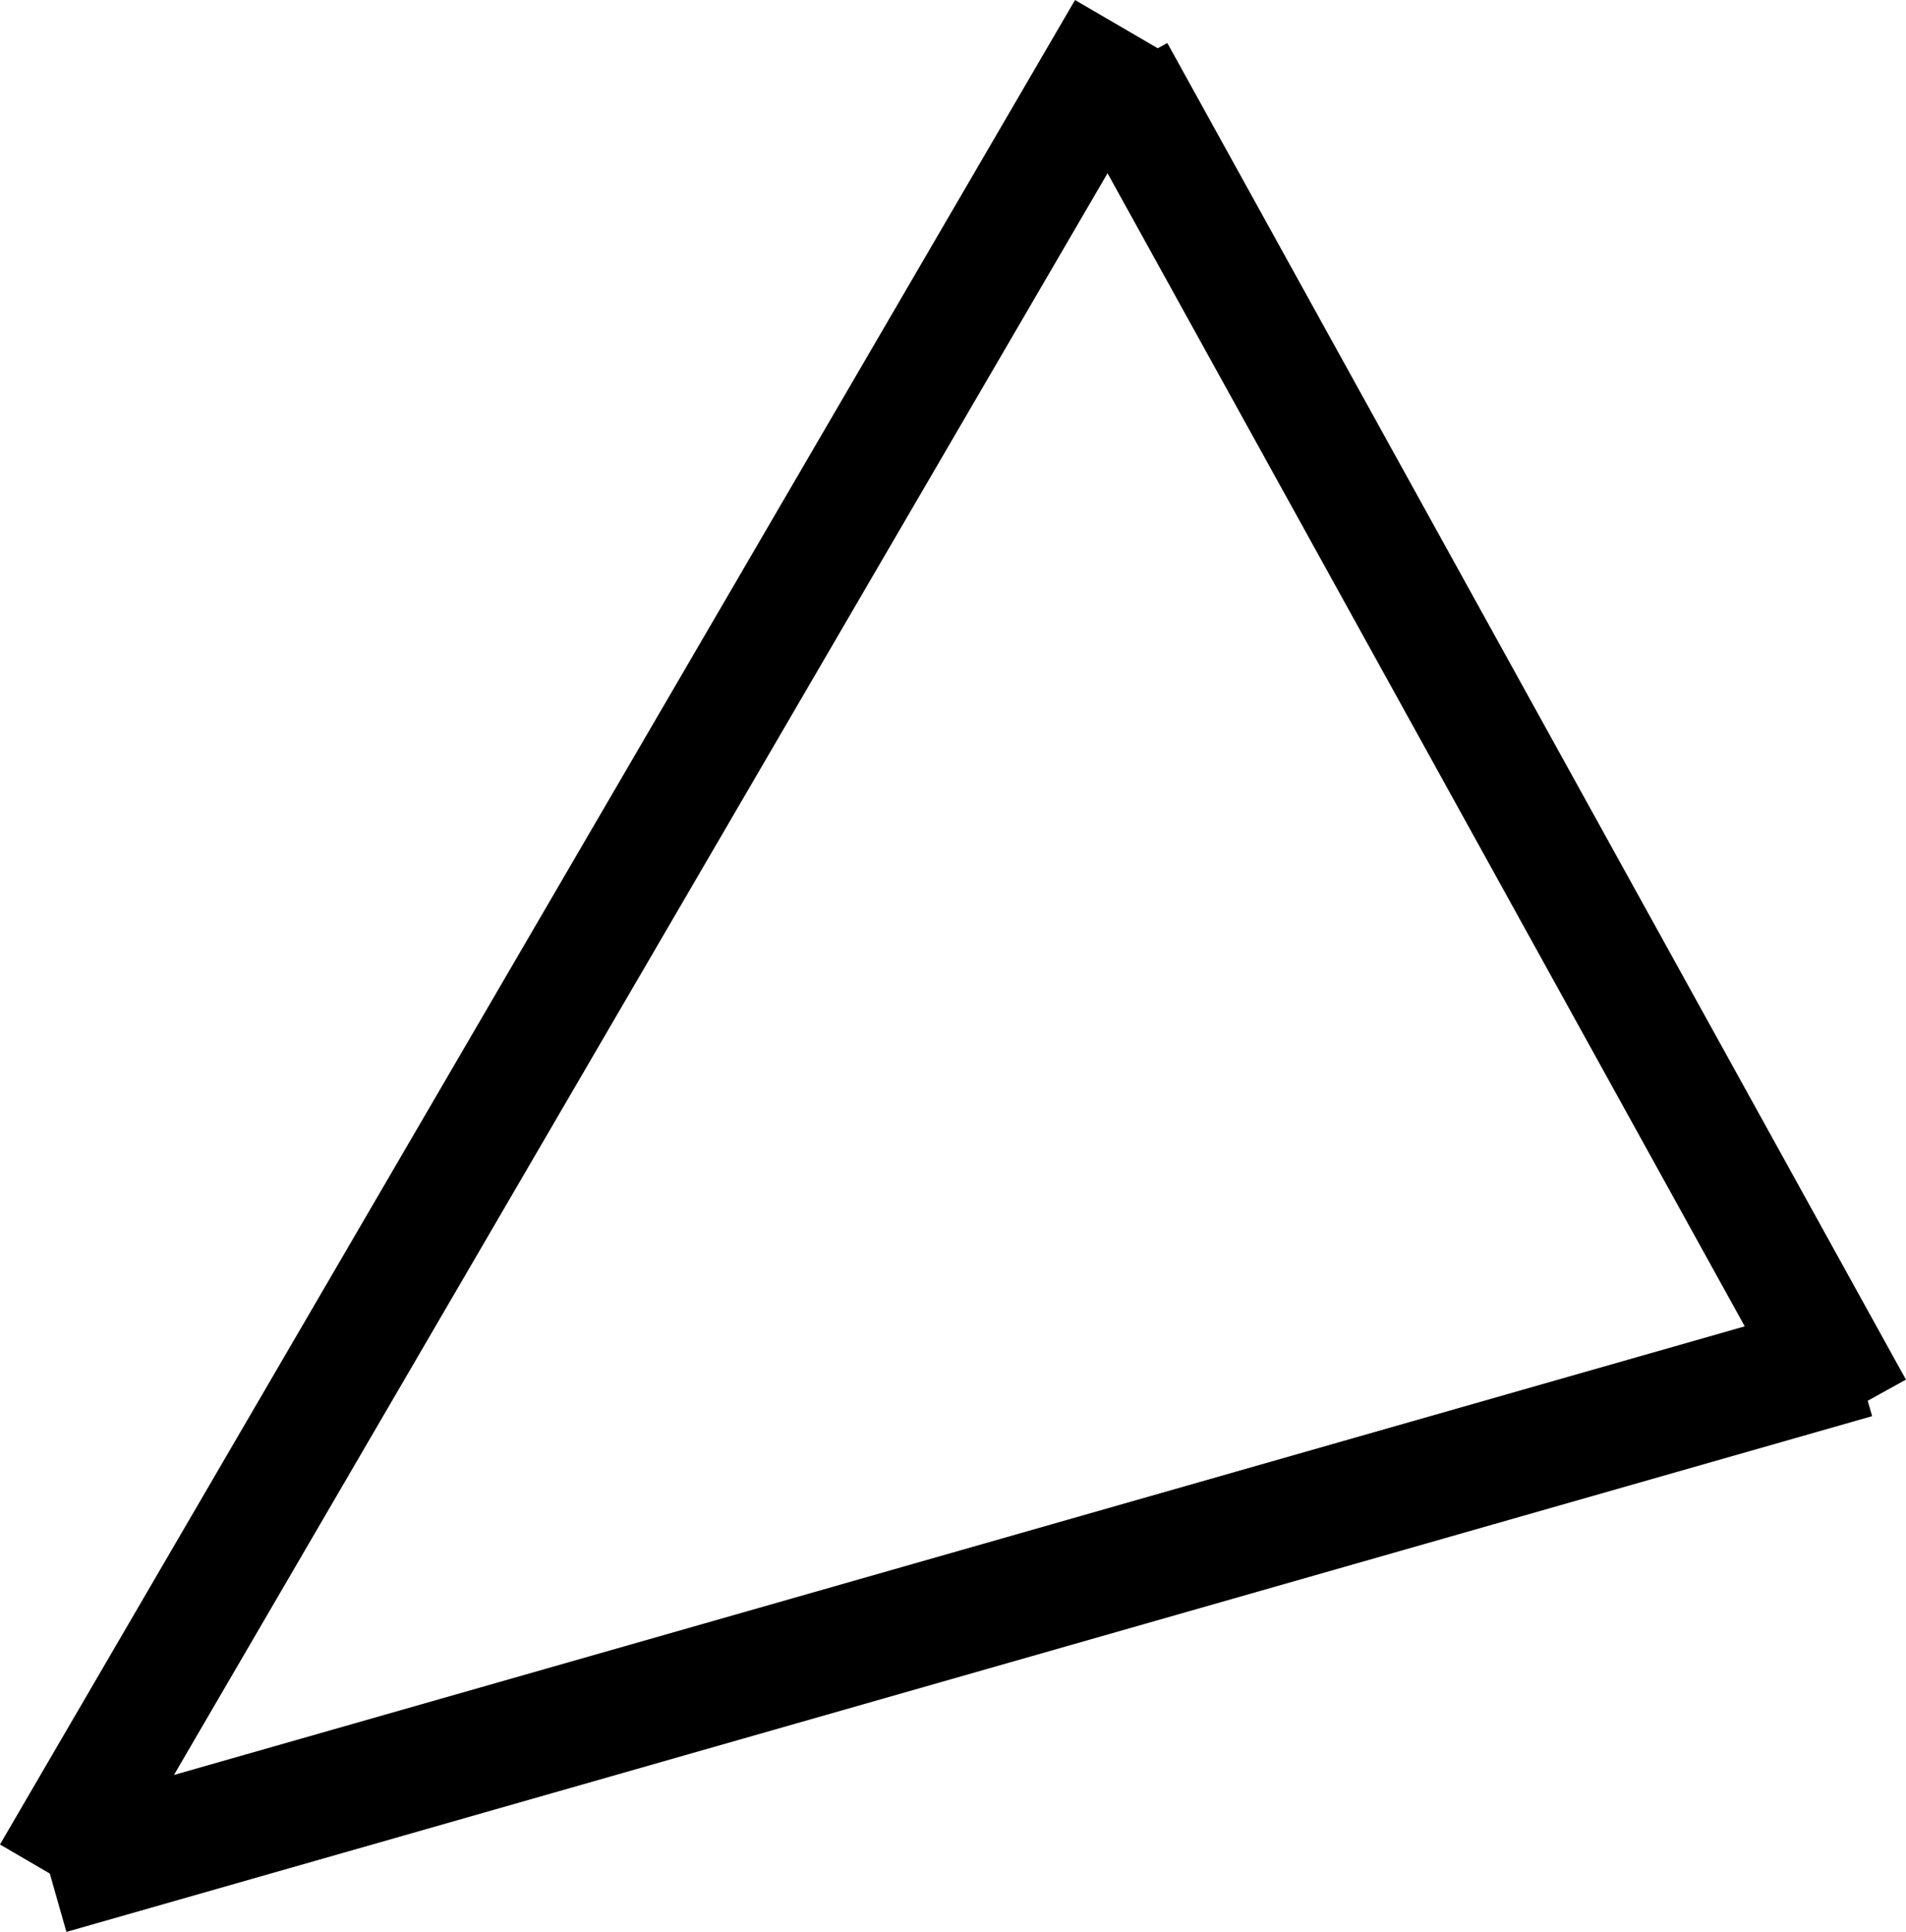 <?xml version="1.0" encoding="UTF-8" standalone="no"?>
<!-- Created with Inkscape (http://www.inkscape.org/) -->

<svg
   xmlns:dc="http://purl.org/dc/elements/1.1/"
   xmlns:cc="http://creativecommons.org/ns#"
   xmlns:rdf="http://www.w3.org/1999/02/22-rdf-syntax-ns#"
   xmlns:svg="http://www.w3.org/2000/svg"
   xmlns="http://www.w3.org/2000/svg"
   xmlns:sodipodi="http://sodipodi.sourceforge.net/DTD/sodipodi-0.dtd"
   xmlns:inkscape="http://www.inkscape.org/namespaces/inkscape"
   width="20.332mm"
   height="20.599mm"
   viewBox="0 0 20.332 20.599"
   version="1.1"
   id="svg8"
   inkscape:version="0.92.1 r15371"
   sodipodi:docname="irregularTriangleBtn.svg">
  <defs
     id="defs2">
    <inkscape:path-effect
       effect="bspline"
       id="path-effect4566"
       is_visible="true"
       weight="33.333"
       steps="2"
       helper_size="0"
       apply_no_weight="true"
       apply_with_weight="true"
       only_selected="false" />
  </defs>
  <sodipodi:namedview
     id="base"
     pagecolor="#ffffff"
     bordercolor="#666666"
     borderopacity="1.0"
     inkscape:pageopacity="0.0"
     inkscape:pageshadow="2"
     inkscape:zoom="2.0149342"
     inkscape:cx="83.058063"
     inkscape:cy="44.827198"
     inkscape:document-units="mm"
     inkscape:current-layer="layer1"
     showgrid="false"
     inkscape:window-width="1366"
     inkscape:window-height="705"
     inkscape:window-x="-8"
     inkscape:window-y="-8"
     inkscape:window-maximized="1" />
  <g
     inkscape:label="Layer 1"
     inkscape:groupmode="layer"
     id="layer1"
     transform="translate(-5.778,-67.312)">
    <line
       style="stroke:#000000;stroke-width:1.23;stroke-miterlimit:4;stroke-dasharray:none"
       id="Ele0"
       class="draggable"
       x1="6.309"
       y1="87.289"
       x2="17.777"
       y2="67.622"
       fill="transparent" />
    <line
       style="stroke:#000000;stroke-width:1.294;stroke-miterlimit:4;stroke-dasharray:none"
       id="Ele3"
       class="draggable"
       x1="6.309"
       y1="87.289"
       x2="25.571"
       y2="81.79"
       fill="transparent" />
    <path
       style="fill:none;stroke:#000000;stroke-width:1.23;stroke-linecap:butt;stroke-linejoin:miter;stroke-miterlimit:4;stroke-dasharray:none;stroke-opacity:1"
       d="m 17.692,68.068 c 2.626,4.751 5.253,9.501 7.879,14.252"
       id="path4564"
       inkscape:connector-curvature="0"
       inkscape:path-effect="#path-effect4566"
       inkscape:original-d="m 17.691961,68.067606 c 2.626674,4.750481 5.253054,9.501165 7.879137,14.25205" />
  </g>
</svg>
